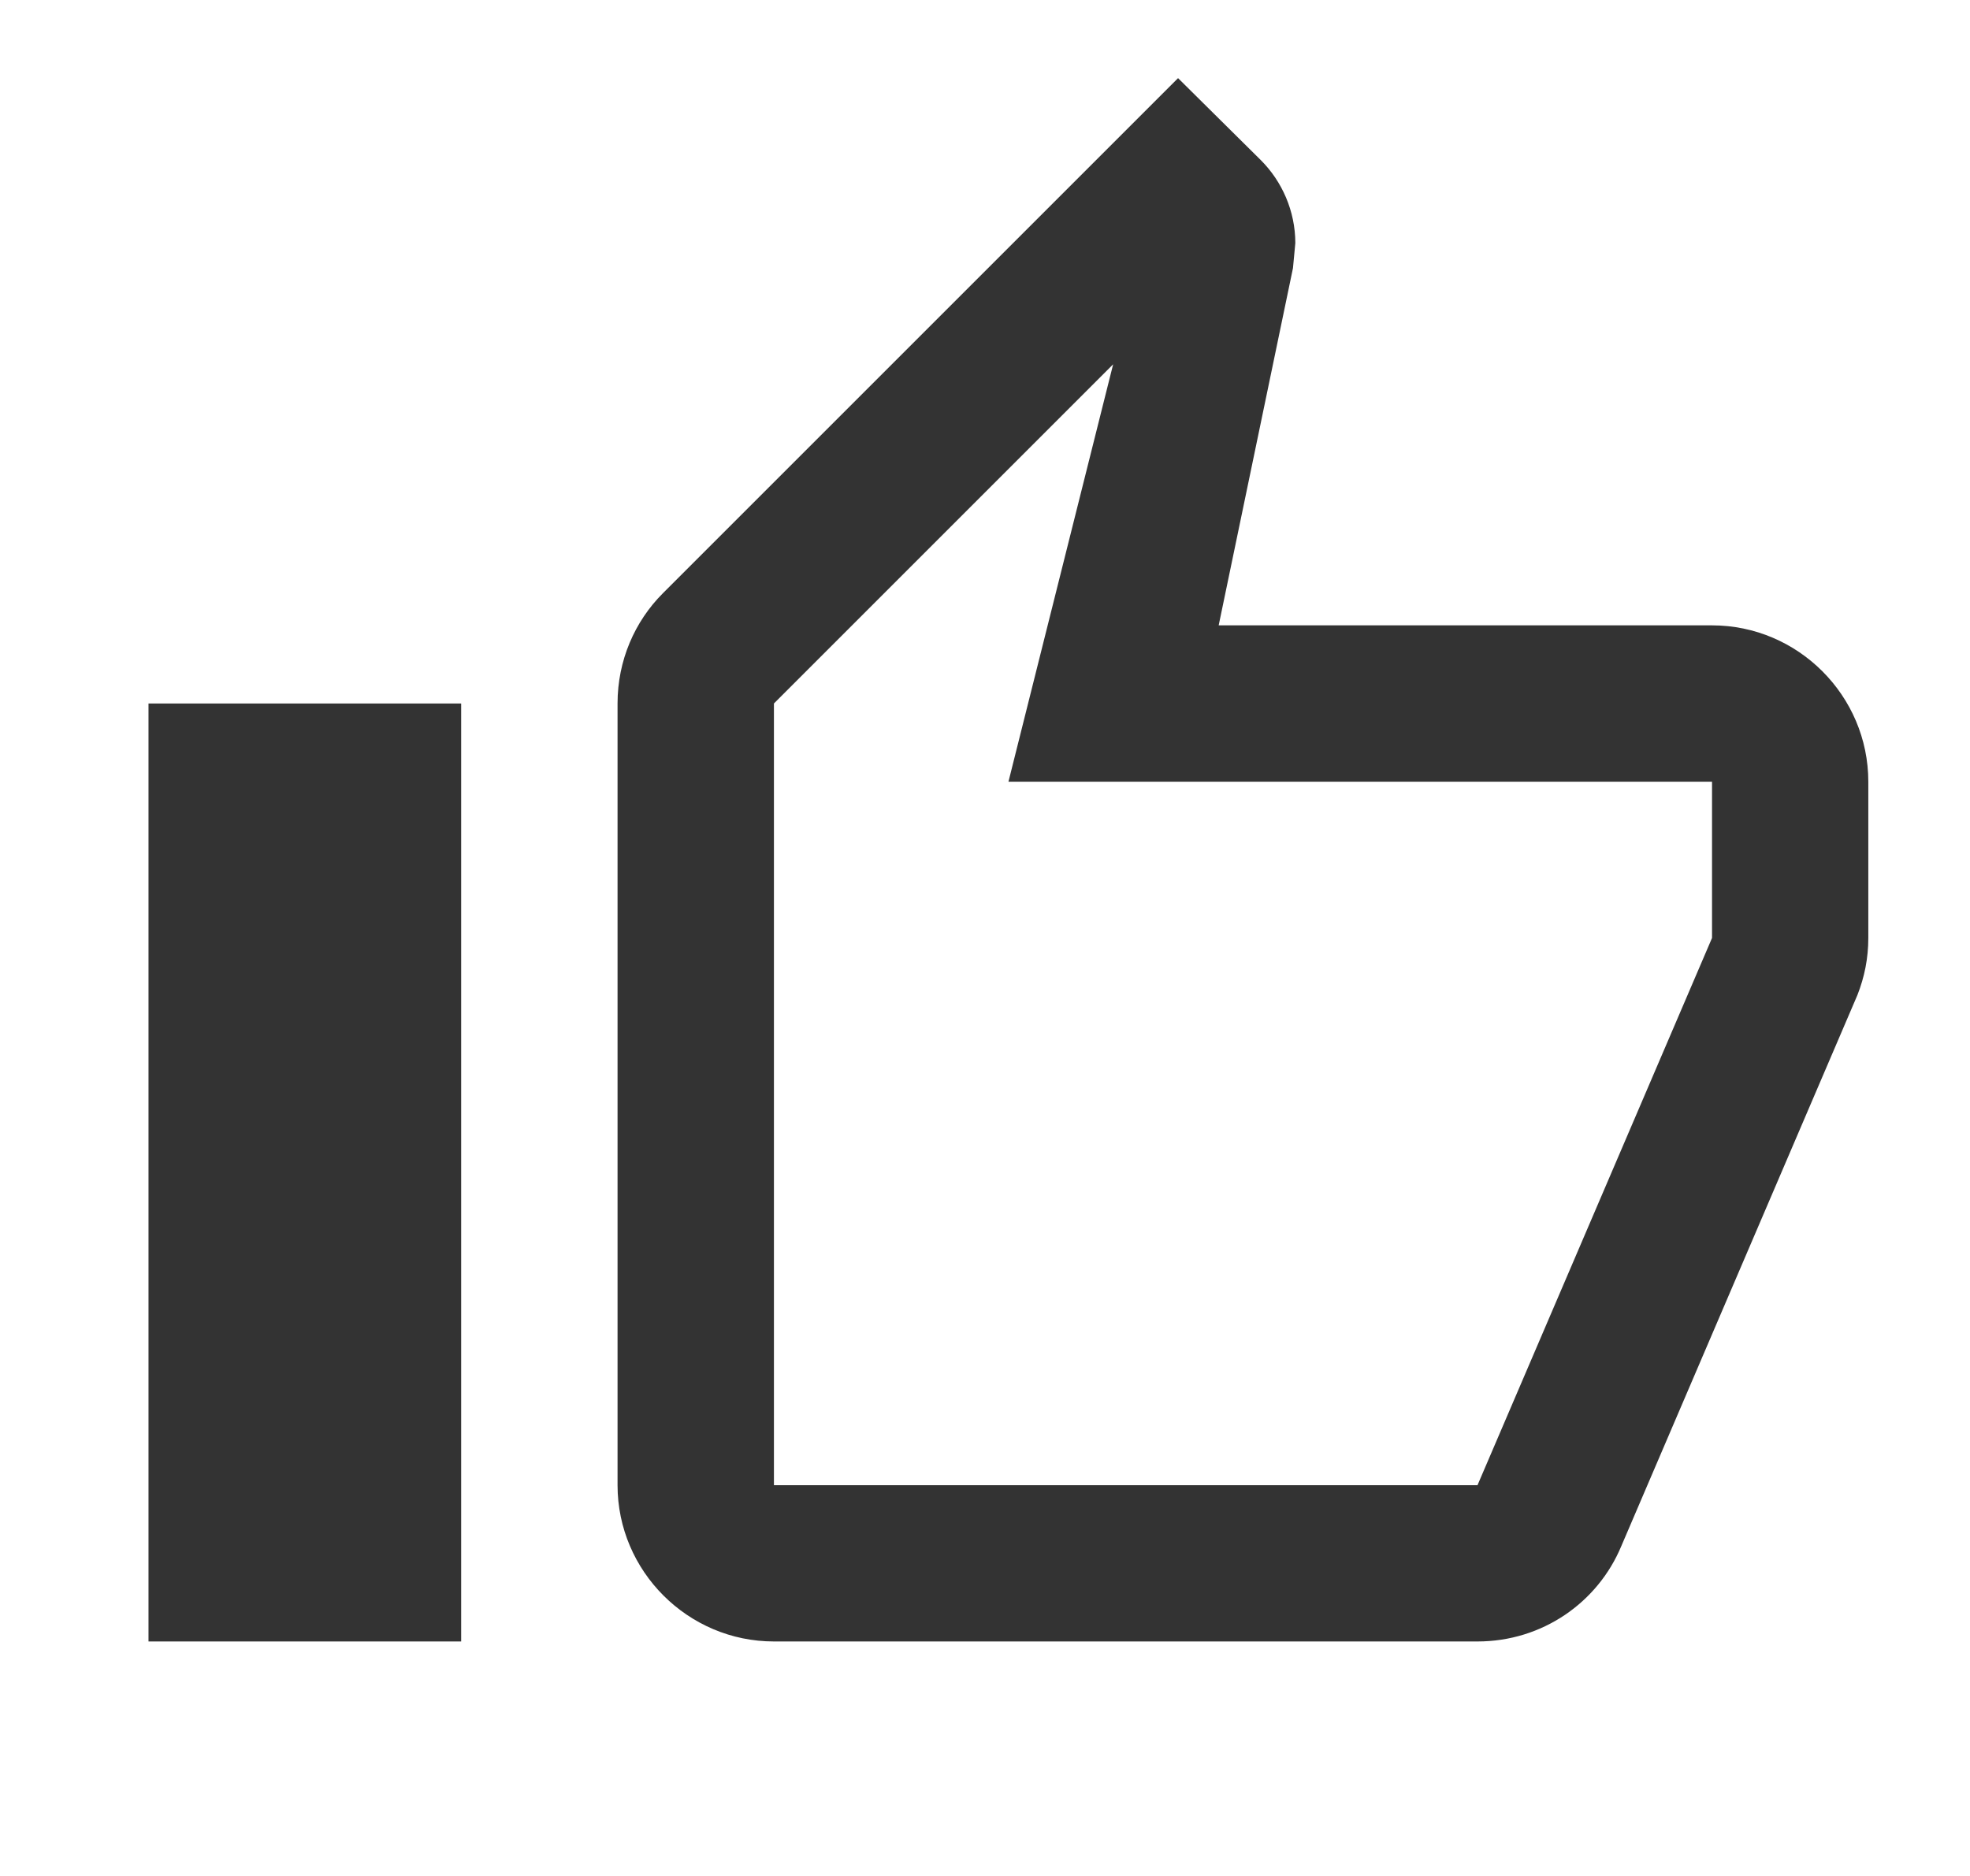 <svg width="21" height="20" viewBox="0 0 21 20" fill="none" xmlns="http://www.w3.org/2000/svg">
<path d="M8.25 17.5H15.75C16.441 17.5 17.033 17.084 17.283 16.483L19.8 10.608C19.875 10.417 19.916 10.217 19.916 10V8.334C19.916 7.417 19.166 6.667 18.25 6.667H12.991L13.783 2.858L13.808 2.592C13.808 2.25 13.666 1.933 13.441 1.708L12.558 0.833L7.066 6.325C6.766 6.625 6.583 7.042 6.583 7.5V15.834C6.583 16.75 7.333 17.5 8.25 17.5ZM8.25 7.5L11.866 3.884L10.75 8.334H18.25V10L15.75 15.834H8.25V7.5ZM1.583 7.5H4.916V17.5H1.583V7.5Z" fill="#333333"/>
</svg>
